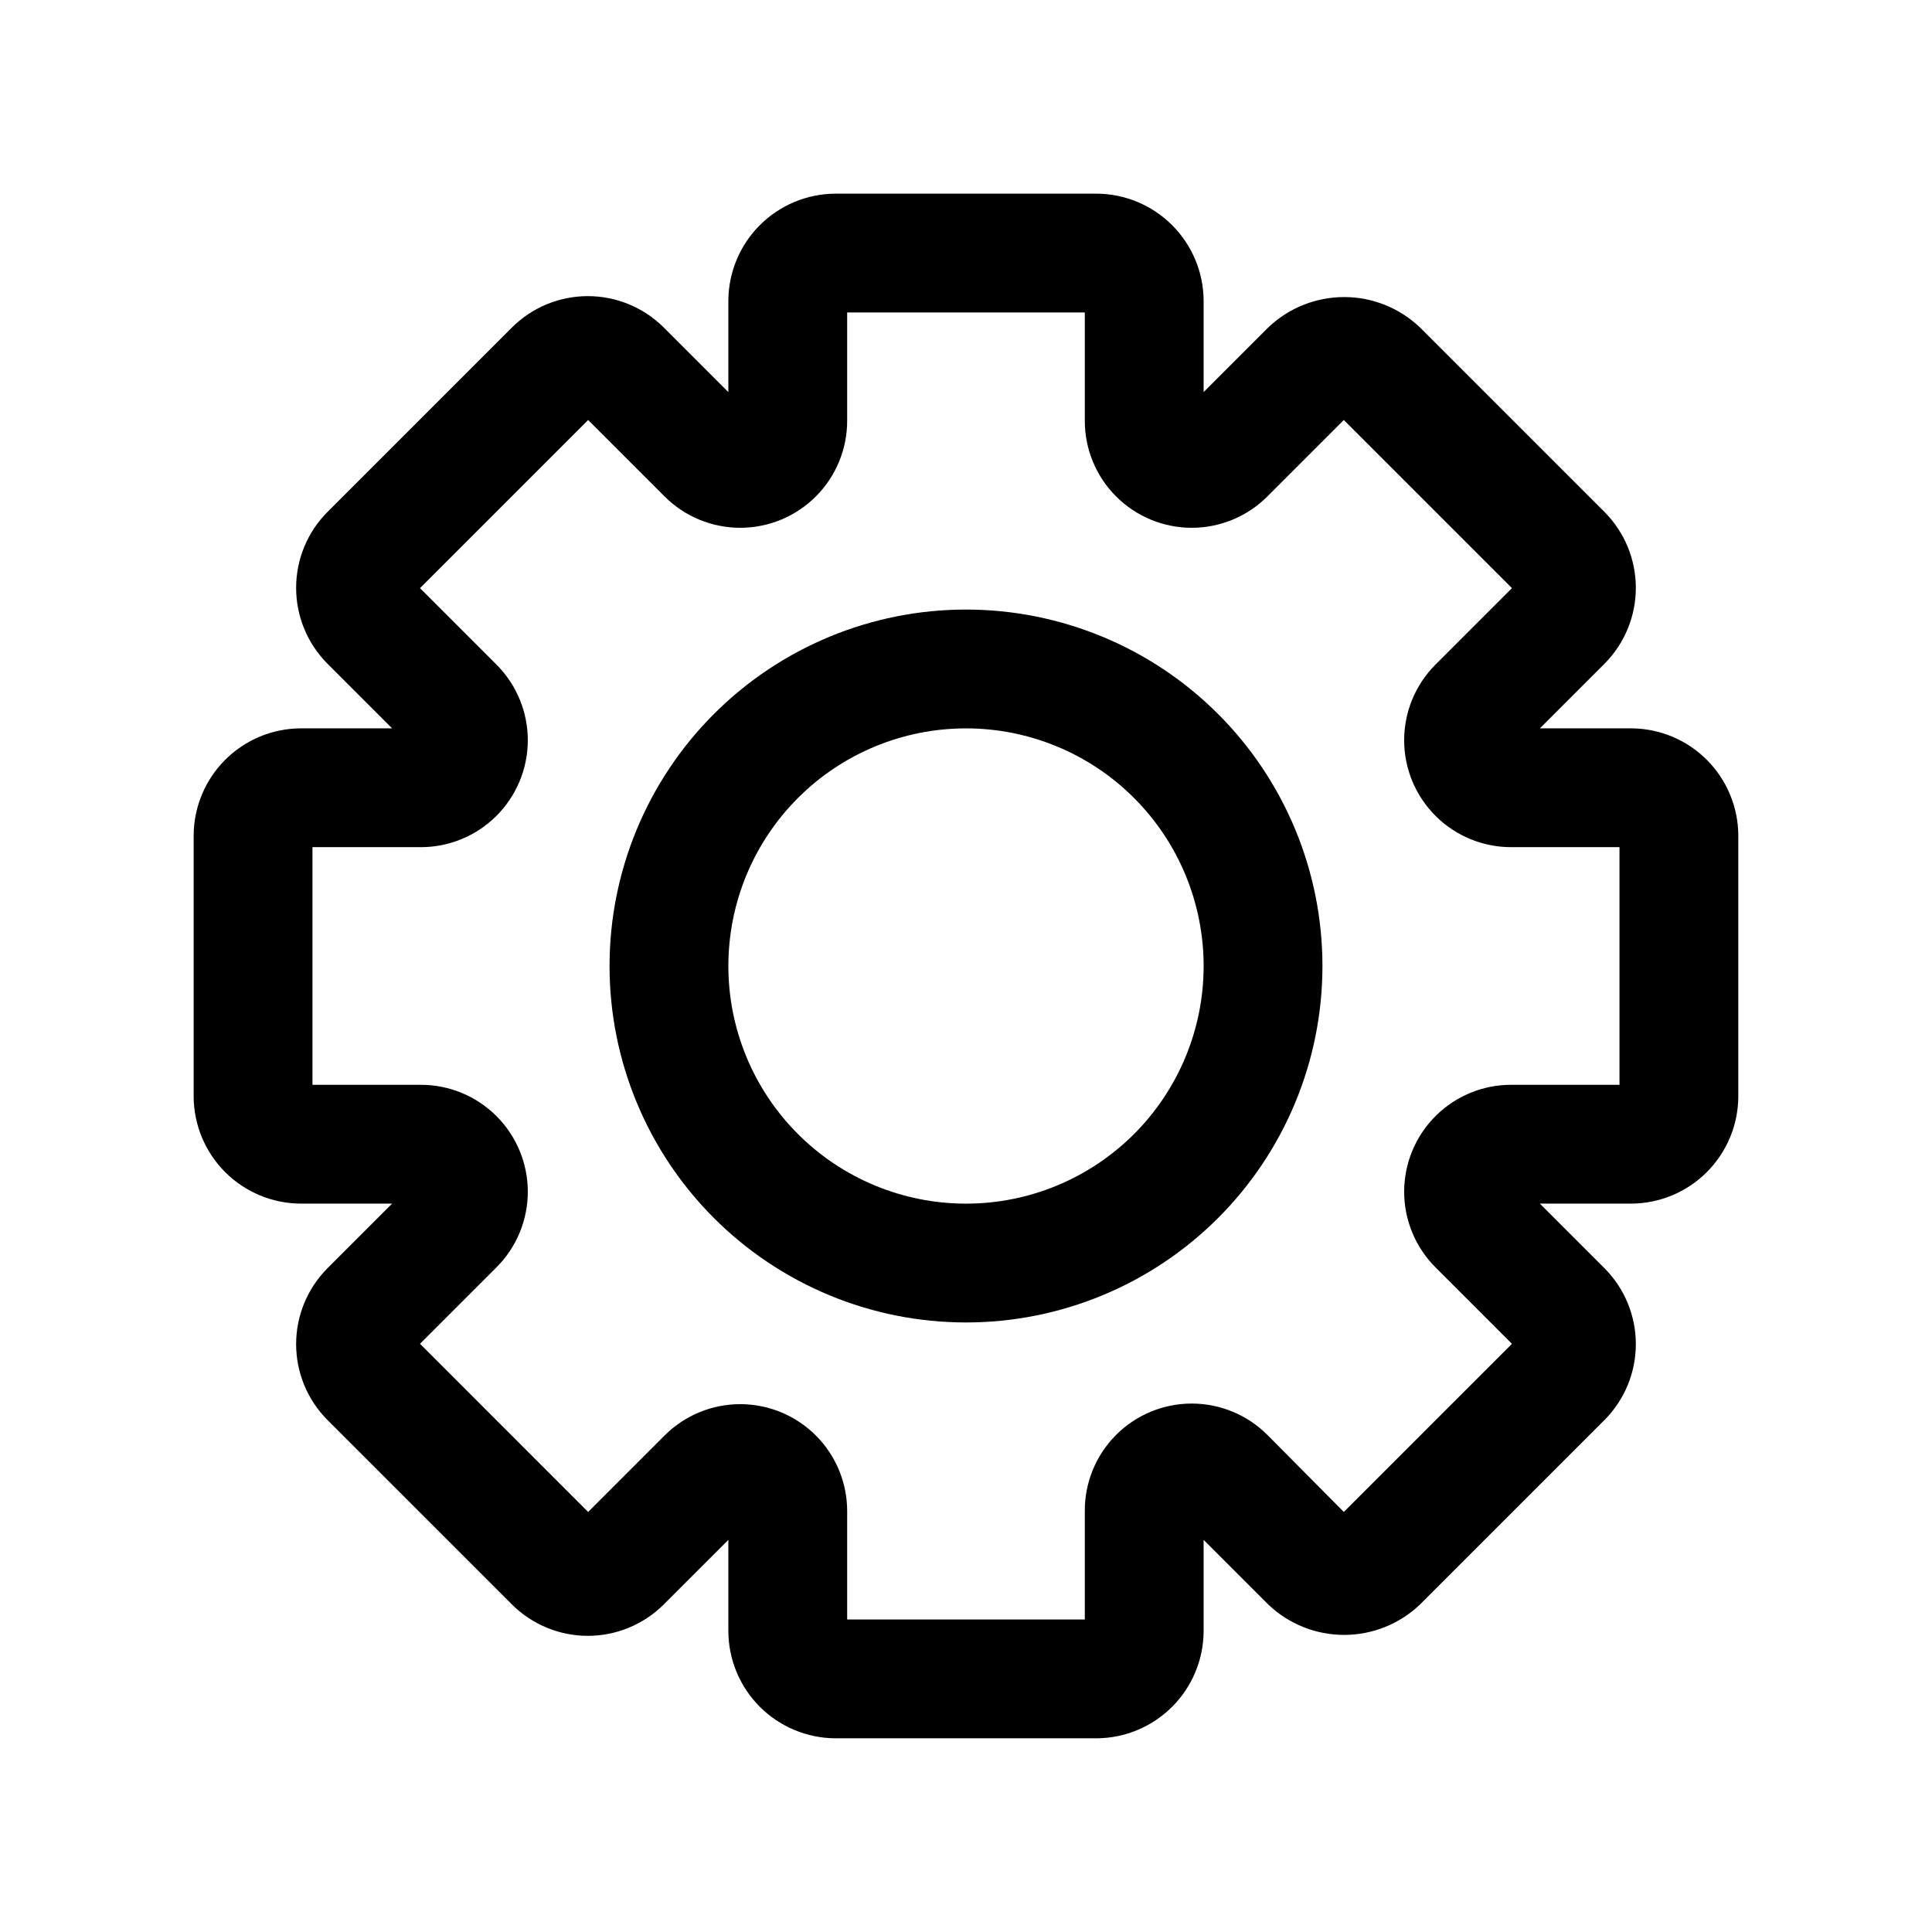 <?xml version="1.0" encoding="UTF-8"?>
<!-- Uploaded to: ICON Repo, www.svgrepo.com, Generator: ICON Repo Mixer Tools -->
<svg fill="#000000" width="800px" height="800px" version="1.1" viewBox="144 144 512 512" xmlns="http://www.w3.org/2000/svg">
 <g>
  <path d="m576.33 337.02h-24.246l17.16-17.16v-0.004c5.297-5.336 8.27-12.551 8.27-20.07 0-7.523-2.973-14.738-8.27-20.074l-48.965-48.965c-5.414-5.148-12.598-8.023-20.07-8.023-7.473 0-14.66 2.875-20.074 8.023l-17.16 17.16v-24.246c-0.043-7.504-3.043-14.688-8.348-19.992-5.305-5.305-12.488-8.305-19.992-8.348h-69.273c-7.504 0.043-14.688 3.043-19.996 8.348-5.305 5.305-8.305 12.488-8.344 19.992v24.246l-17.164-17.16c-5.336-5.297-12.551-8.27-20.07-8.27-7.523 0-14.738 2.973-20.074 8.27l-48.965 48.965c-5.297 5.336-8.27 12.551-8.27 20.074 0 7.519 2.973 14.734 8.27 20.07l17.16 17.164h-24.246c-7.504 0.039-14.688 3.039-19.992 8.344-5.305 5.309-8.305 12.492-8.348 19.996v69.273c0.043 7.504 3.043 14.688 8.348 19.992 5.305 5.305 12.488 8.305 19.992 8.348h24.246l-17.16 17.16c-5.297 5.336-8.27 12.551-8.27 20.074 0 7.519 2.973 14.734 8.27 20.07l48.965 48.965c5.336 5.297 12.551 8.27 20.074 8.27 7.519 0 14.734-2.973 20.07-8.27l17.164-17.16v24.246c0.039 7.504 3.039 14.688 8.344 19.992 5.309 5.305 12.492 8.305 19.996 8.348h69.273c7.504-0.043 14.688-3.043 19.992-8.348 5.305-5.305 8.305-12.488 8.348-19.992v-24.246l17.16 17.16c5.414 5.152 12.602 8.023 20.074 8.023 7.473 0 14.656-2.871 20.07-8.023l48.965-48.965c5.297-5.336 8.27-12.551 8.27-20.07 0-7.523-2.973-14.738-8.27-20.074l-17.16-17.16h24.246c7.504-0.043 14.688-3.043 19.992-8.348 5.305-5.305 8.305-12.488 8.348-19.992v-69.273c-0.043-7.504-3.043-14.688-8.348-19.996-5.305-5.305-12.488-8.305-19.992-8.344zm-3.148 94.465h-28.656c-7.516-0.02-14.73 2.949-20.059 8.25-5.328 5.305-8.332 12.508-8.348 20.023-0.02 7.516 2.953 14.73 8.254 20.059l20.309 20.309-44.555 44.555-20.152-20.309c-5.312-5.375-12.559-8.406-20.121-8.414-7.559-0.008-14.812 3.004-20.141 8.371-5.324 5.363-8.289 12.637-8.227 20.195v28.656h-62.977v-28.656c0.016-7.516-2.953-14.73-8.254-20.059-5.305-5.328-12.504-8.332-20.023-8.348-7.516-0.02-14.73 2.953-20.059 8.254l-20.309 20.312-44.555-44.559 20.309-20.309c5.305-5.328 8.273-12.543 8.258-20.059-0.02-7.516-3.023-14.719-8.352-20.023-5.324-5.301-12.543-8.27-20.059-8.25h-28.656v-62.977h28.656c7.516 0.016 14.734-2.953 20.059-8.254 5.328-5.305 8.332-12.504 8.352-20.023 0.016-7.516-2.953-14.73-8.258-20.059l-20.309-20.309 44.555-44.555 20.309 20.309c5.328 5.305 12.543 8.273 20.059 8.258 7.519-0.02 14.719-3.023 20.023-8.352 5.301-5.324 8.27-12.543 8.254-20.059v-28.656h62.977v28.656c-0.02 7.516 2.949 14.734 8.25 20.059 5.305 5.328 12.508 8.332 20.023 8.352 7.516 0.016 14.73-2.953 20.059-8.258l20.309-20.309 44.555 44.555-20.309 20.309c-5.301 5.328-8.273 12.543-8.254 20.059 0.016 7.519 3.019 14.719 8.348 20.023 5.328 5.301 12.543 8.27 20.059 8.254h28.656z"/>
  <path d="m400 305.54c-25.055 0-49.082 9.953-66.797 27.668s-27.668 41.742-27.668 66.797c0 25.051 9.953 49.078 27.668 66.793 17.715 17.719 41.742 27.668 66.797 27.668 25.051 0 49.078-9.949 66.793-27.668 17.719-17.715 27.668-41.742 27.668-66.793 0-25.055-9.949-49.082-27.668-66.797-17.715-17.715-41.742-27.668-66.793-27.668zm0 157.44c-16.703 0-32.723-6.637-44.531-18.445-11.812-11.812-18.445-27.832-18.445-44.531 0-16.703 6.633-32.723 18.445-44.531 11.809-11.812 27.828-18.445 44.531-18.445 16.699 0 32.719 6.633 44.531 18.445 11.809 11.809 18.445 27.828 18.445 44.531 0 16.699-6.637 32.719-18.445 44.531-11.812 11.809-27.832 18.445-44.531 18.445z"/>
 </g>
</svg>